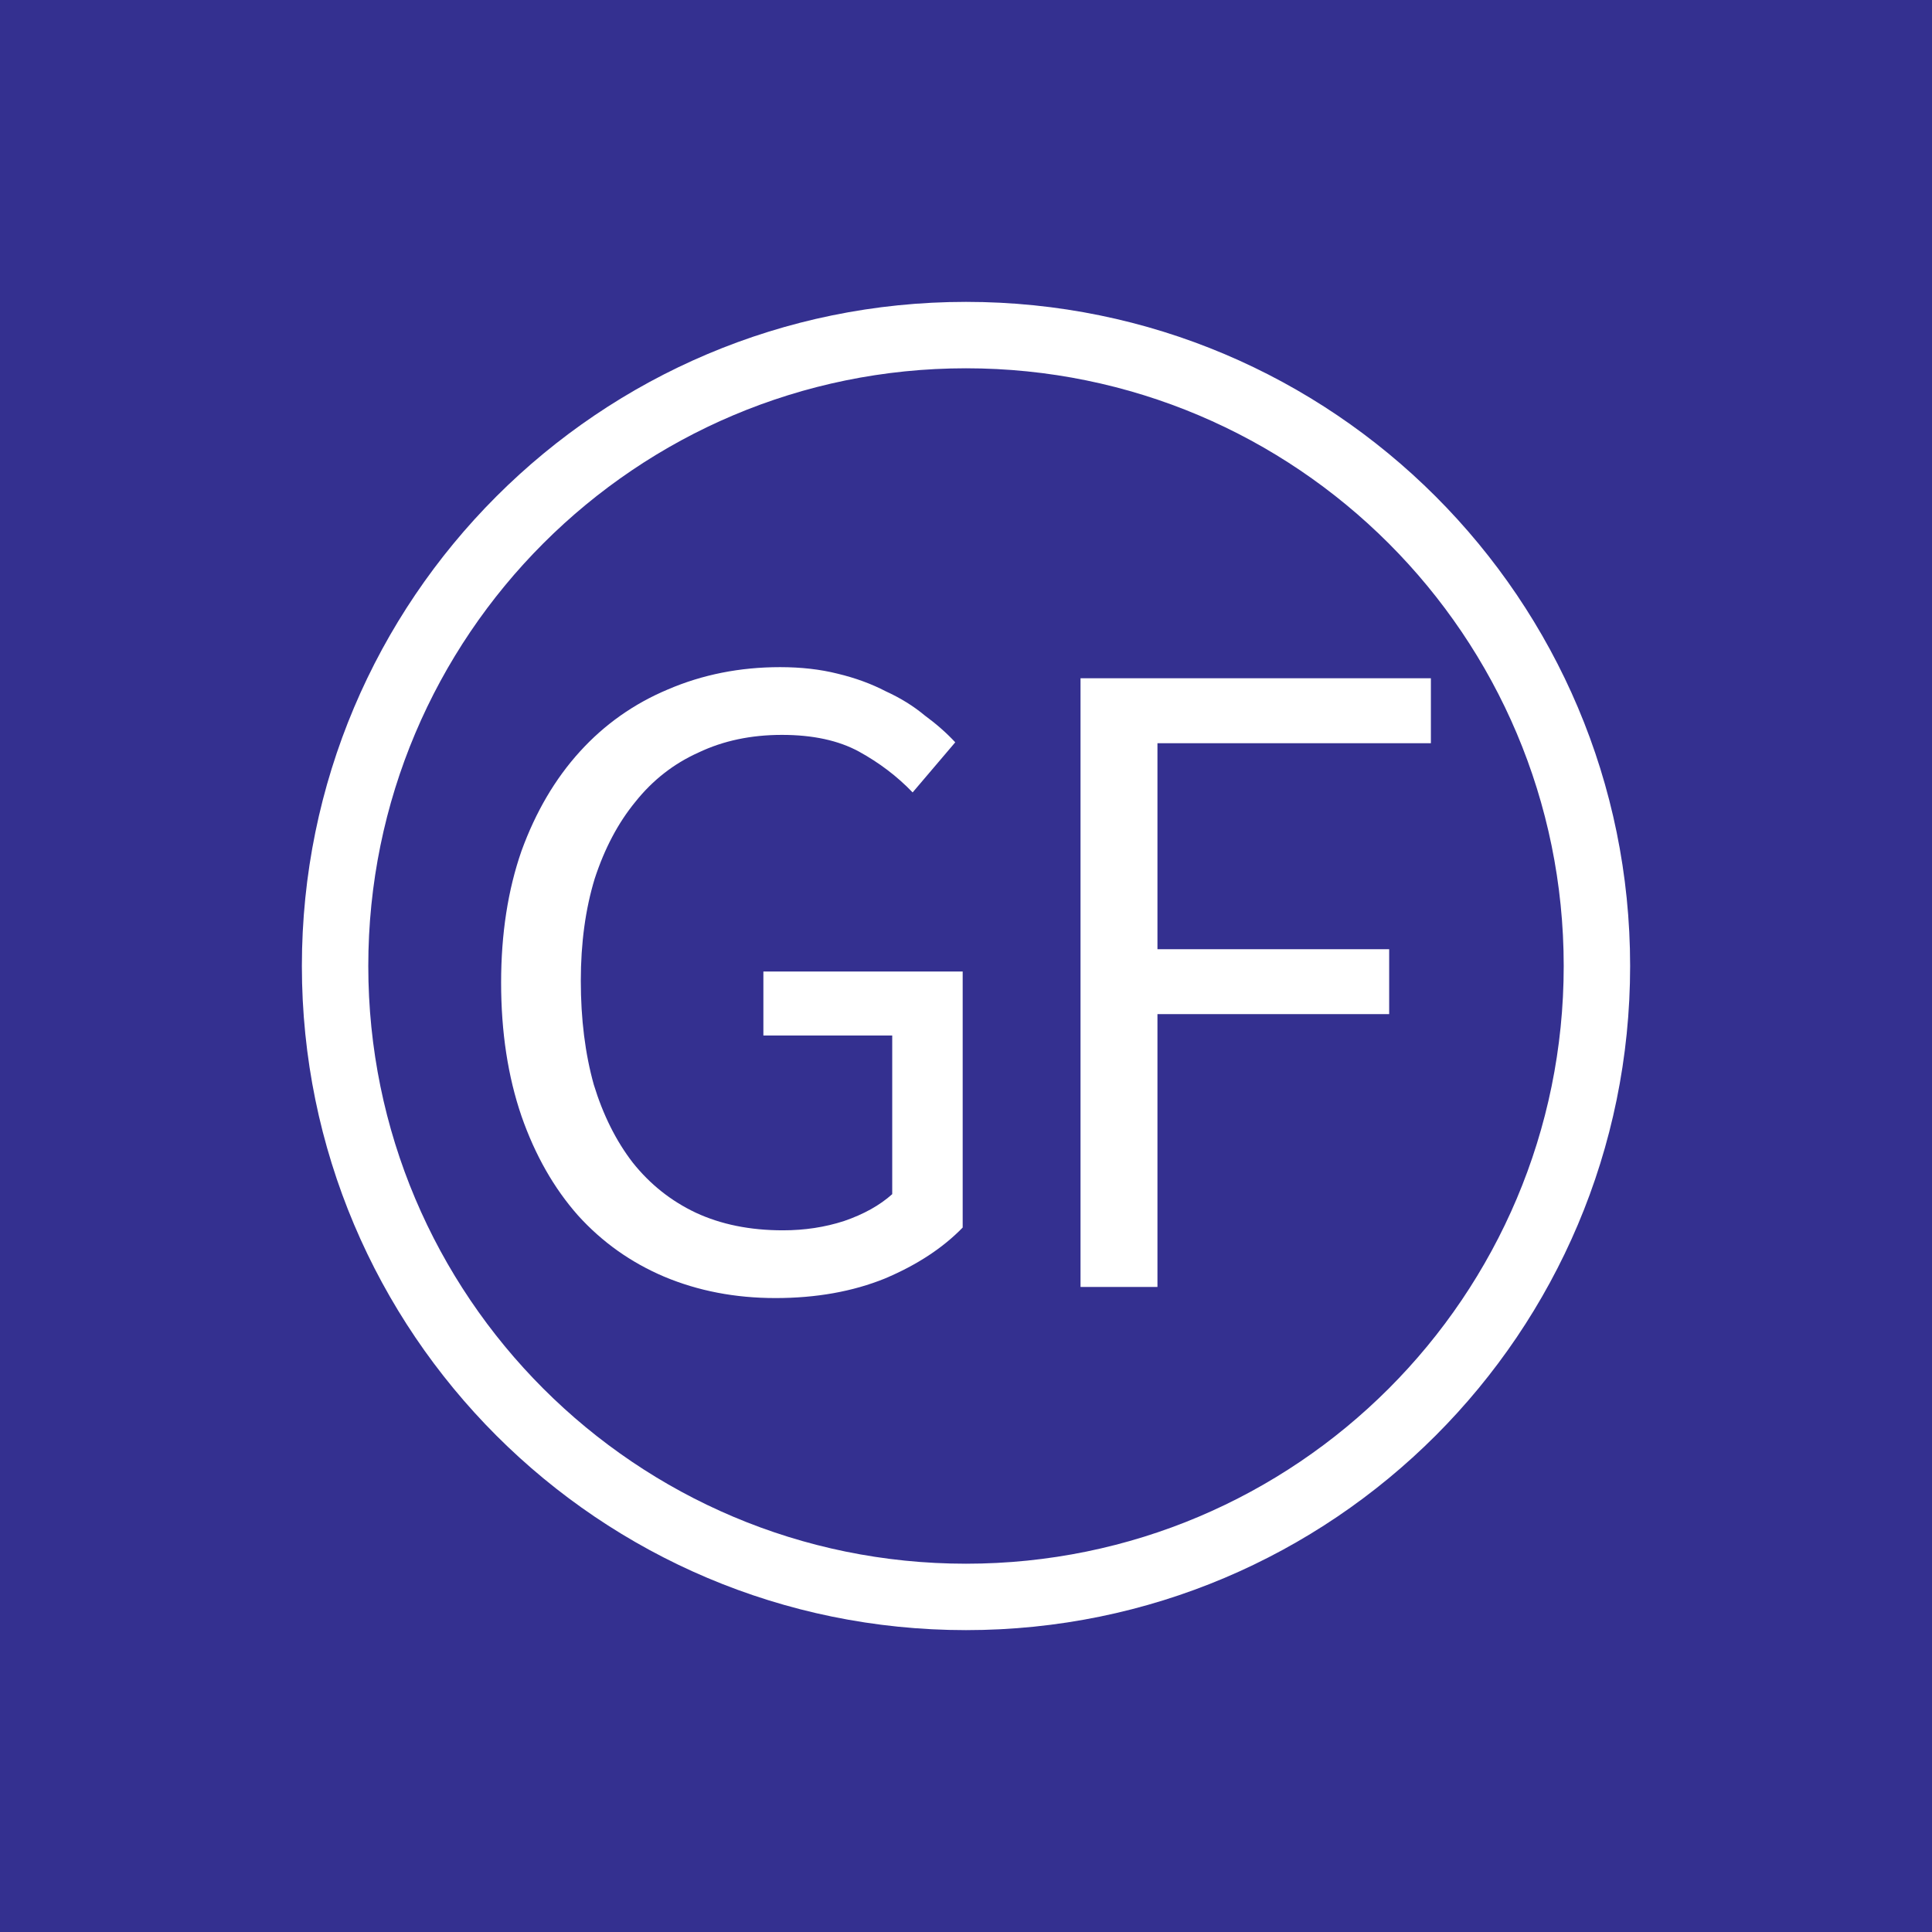 <svg width="32" height="32" viewBox="0 0 32 32" fill="none" xmlns="http://www.w3.org/2000/svg">
<rect width="32" height="32" fill="#343090"/>
<path fill-rule="evenodd" clip-rule="evenodd" d="M16 25.9C21.468 25.9 25.9 21.468 25.9 16C25.9 10.532 21.468 6.1 16 6.1C10.532 6.1 6.1 10.532 6.1 16C6.1 21.468 10.532 25.9 16 25.9ZM16 27C22.075 27 27 22.075 27 16C27 9.925 22.075 5 16 5C9.925 5 5 9.925 5 16C5 22.075 9.925 27 16 27Z" fill="white"/>
<path d="M12.844 21.5C12.179 21.5 11.565 21.382 11.002 21.146C10.449 20.911 9.973 20.573 9.574 20.132C9.175 19.681 8.863 19.133 8.638 18.488C8.413 17.832 8.3 17.095 8.3 16.275C8.3 15.466 8.413 14.738 8.638 14.093C8.873 13.447 9.195 12.899 9.605 12.448C10.014 11.998 10.5 11.655 11.063 11.419C11.636 11.173 12.255 11.05 12.921 11.05C13.269 11.05 13.586 11.086 13.872 11.158C14.169 11.229 14.435 11.327 14.671 11.45C14.916 11.562 15.131 11.695 15.315 11.849C15.51 11.992 15.679 12.141 15.822 12.295L15.116 13.125C14.86 12.858 14.563 12.633 14.226 12.448C13.888 12.264 13.463 12.172 12.951 12.172C12.44 12.172 11.979 12.269 11.57 12.464C11.16 12.648 10.812 12.92 10.526 13.278C10.239 13.627 10.014 14.052 9.85 14.554C9.697 15.056 9.62 15.619 9.62 16.244C9.62 16.88 9.692 17.453 9.835 17.965C9.989 18.468 10.204 18.898 10.48 19.256C10.766 19.615 11.114 19.892 11.524 20.086C11.943 20.281 12.424 20.378 12.967 20.378C13.325 20.378 13.663 20.327 13.98 20.224C14.307 20.112 14.573 19.963 14.778 19.779V17.151H12.644V16.091H15.945V20.332C15.617 20.67 15.188 20.952 14.655 21.177C14.123 21.392 13.519 21.5 12.844 21.5Z" fill="white"/>
<path d="M17.897 21.316V11.234H23.7V12.31H19.171V15.722H23.009V16.797H19.171V21.316H17.897Z" fill="white"/>
</svg>

